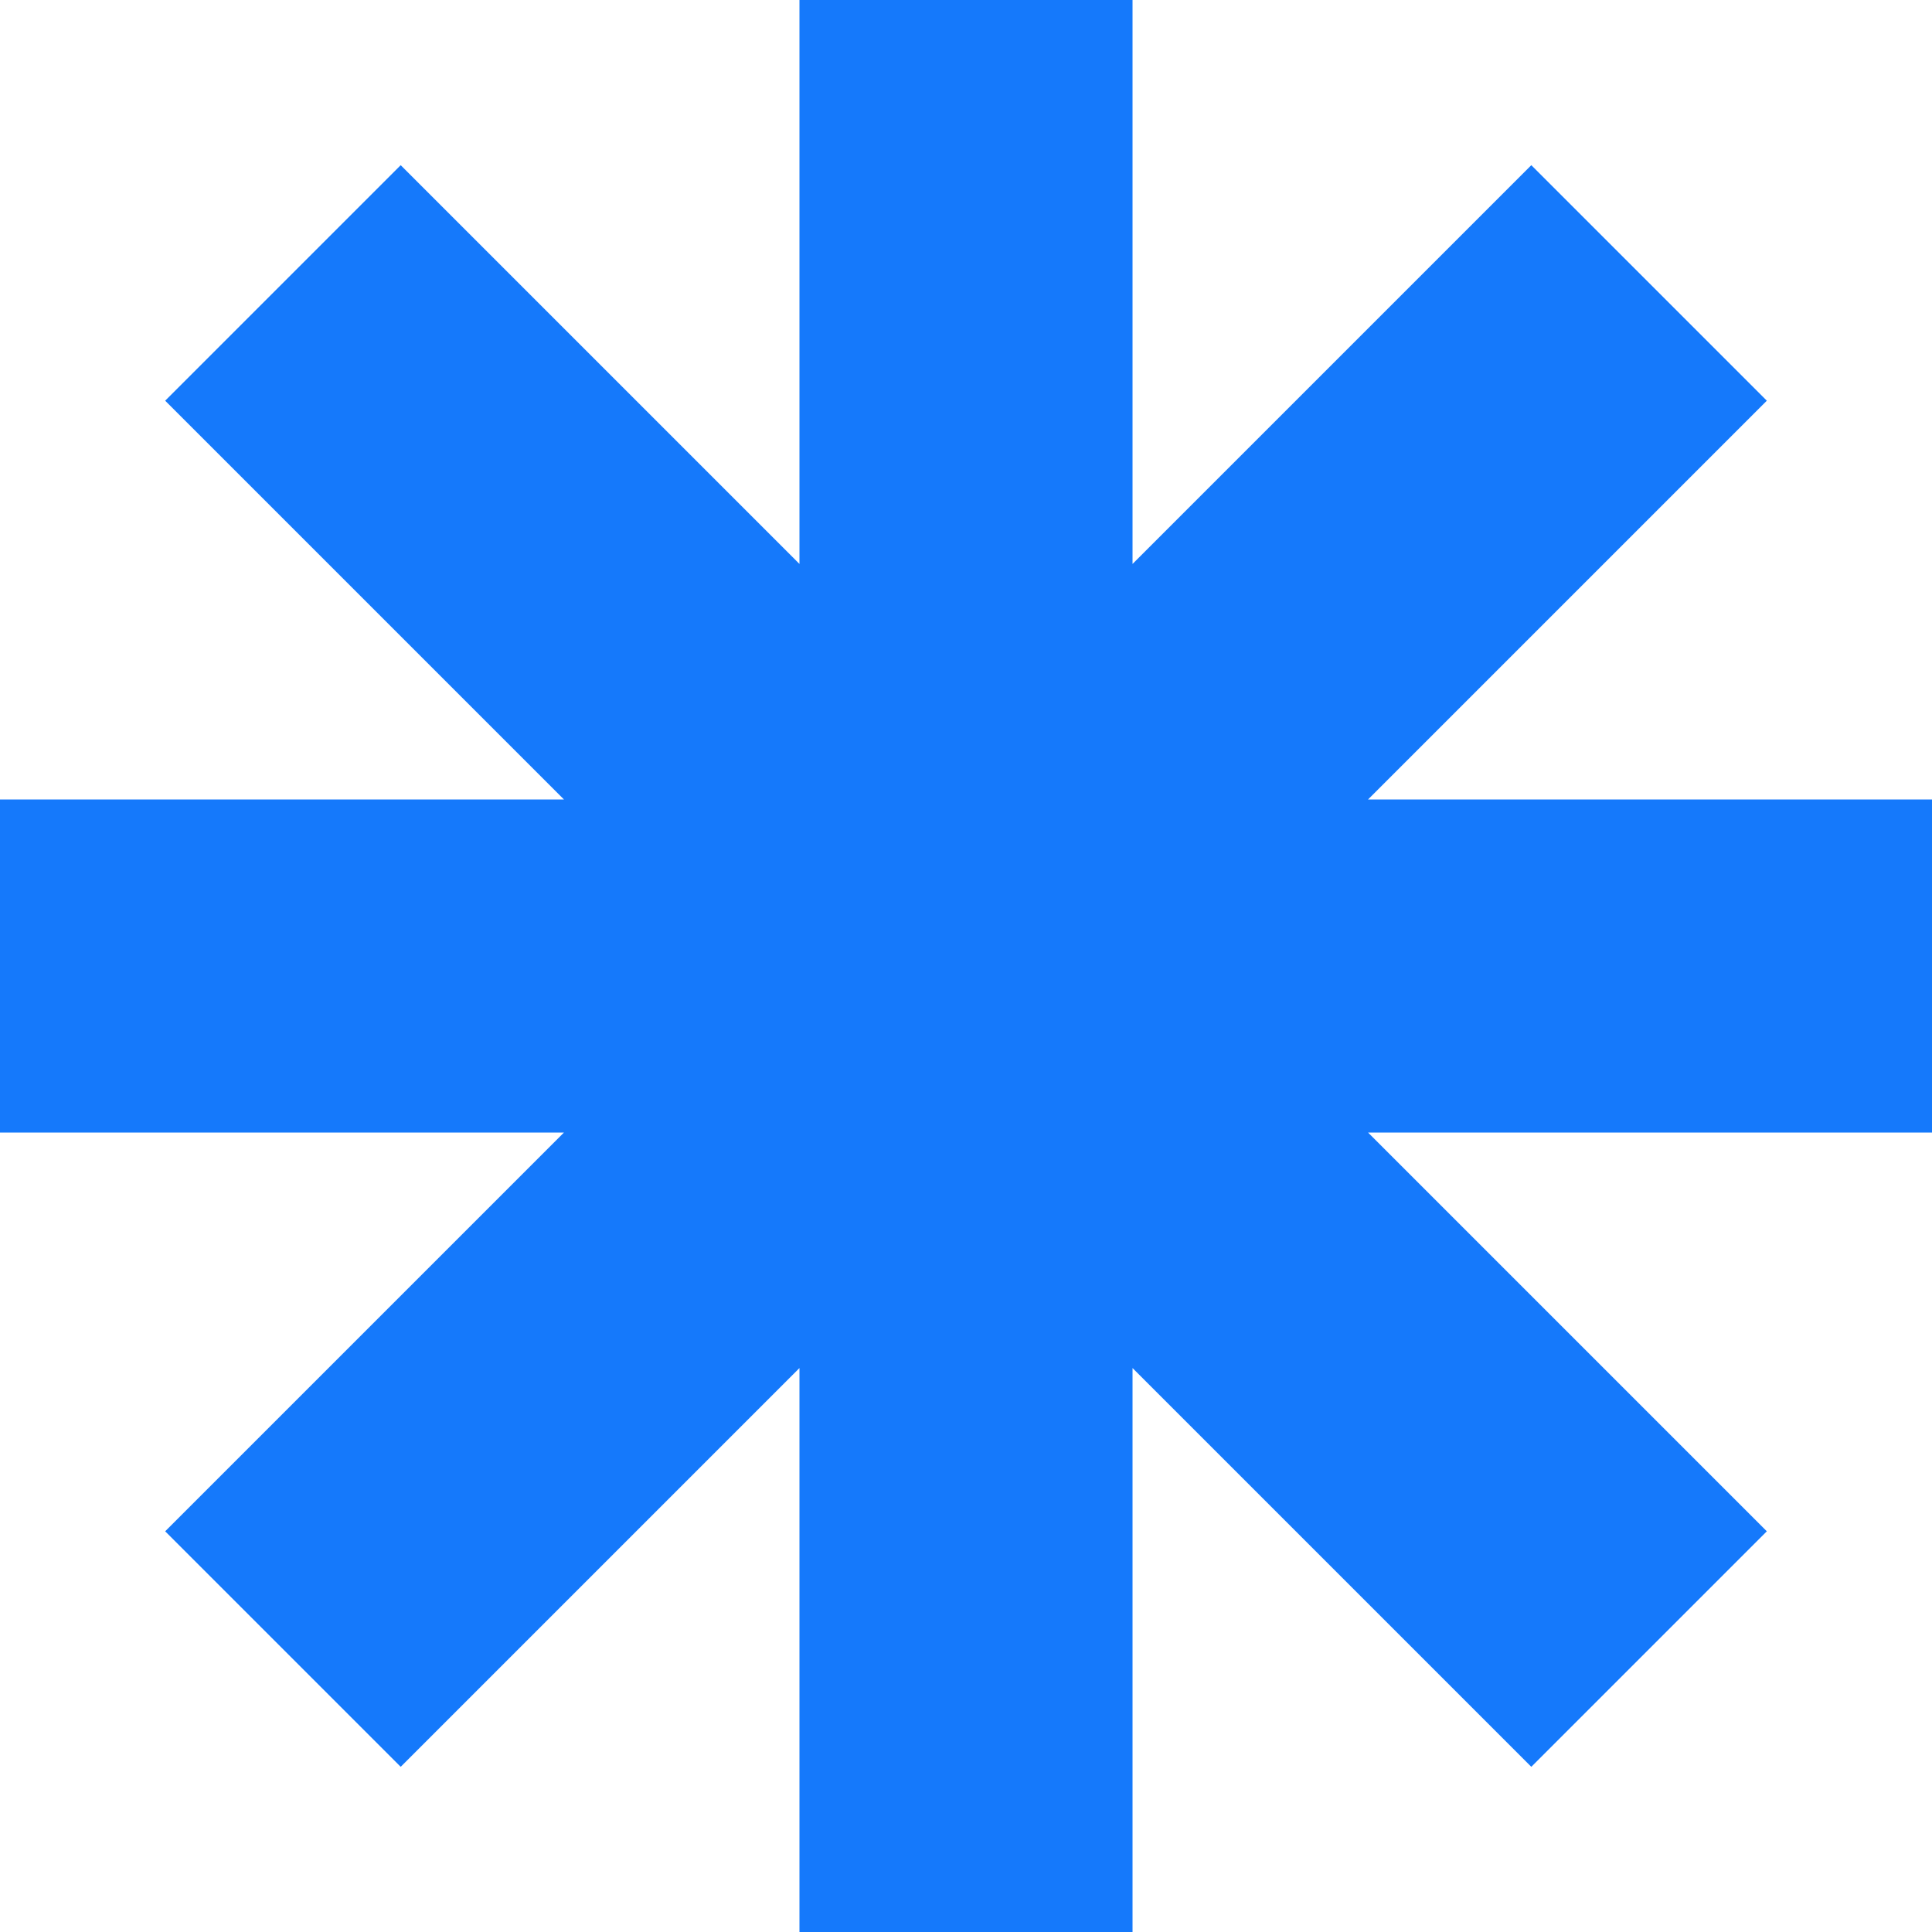 <?xml version="1.0" encoding="UTF-8"?> <svg xmlns="http://www.w3.org/2000/svg" width="20" height="20" viewBox="0 0 20 20" fill="none"> <path fill-rule="evenodd" clip-rule="evenodd" d="M8.276 5.838V0H11.724V5.838L15.852 1.71L18.29 4.148L14.162 8.276H20V11.724H14.162L18.29 15.852L15.852 18.29L11.724 14.162V20H8.276V14.162L4.148 18.29L1.71 15.852L5.838 11.724H0V8.276H5.838L1.71 4.148L4.148 1.71L8.276 5.838Z" fill="#1579FB"></path> </svg> 